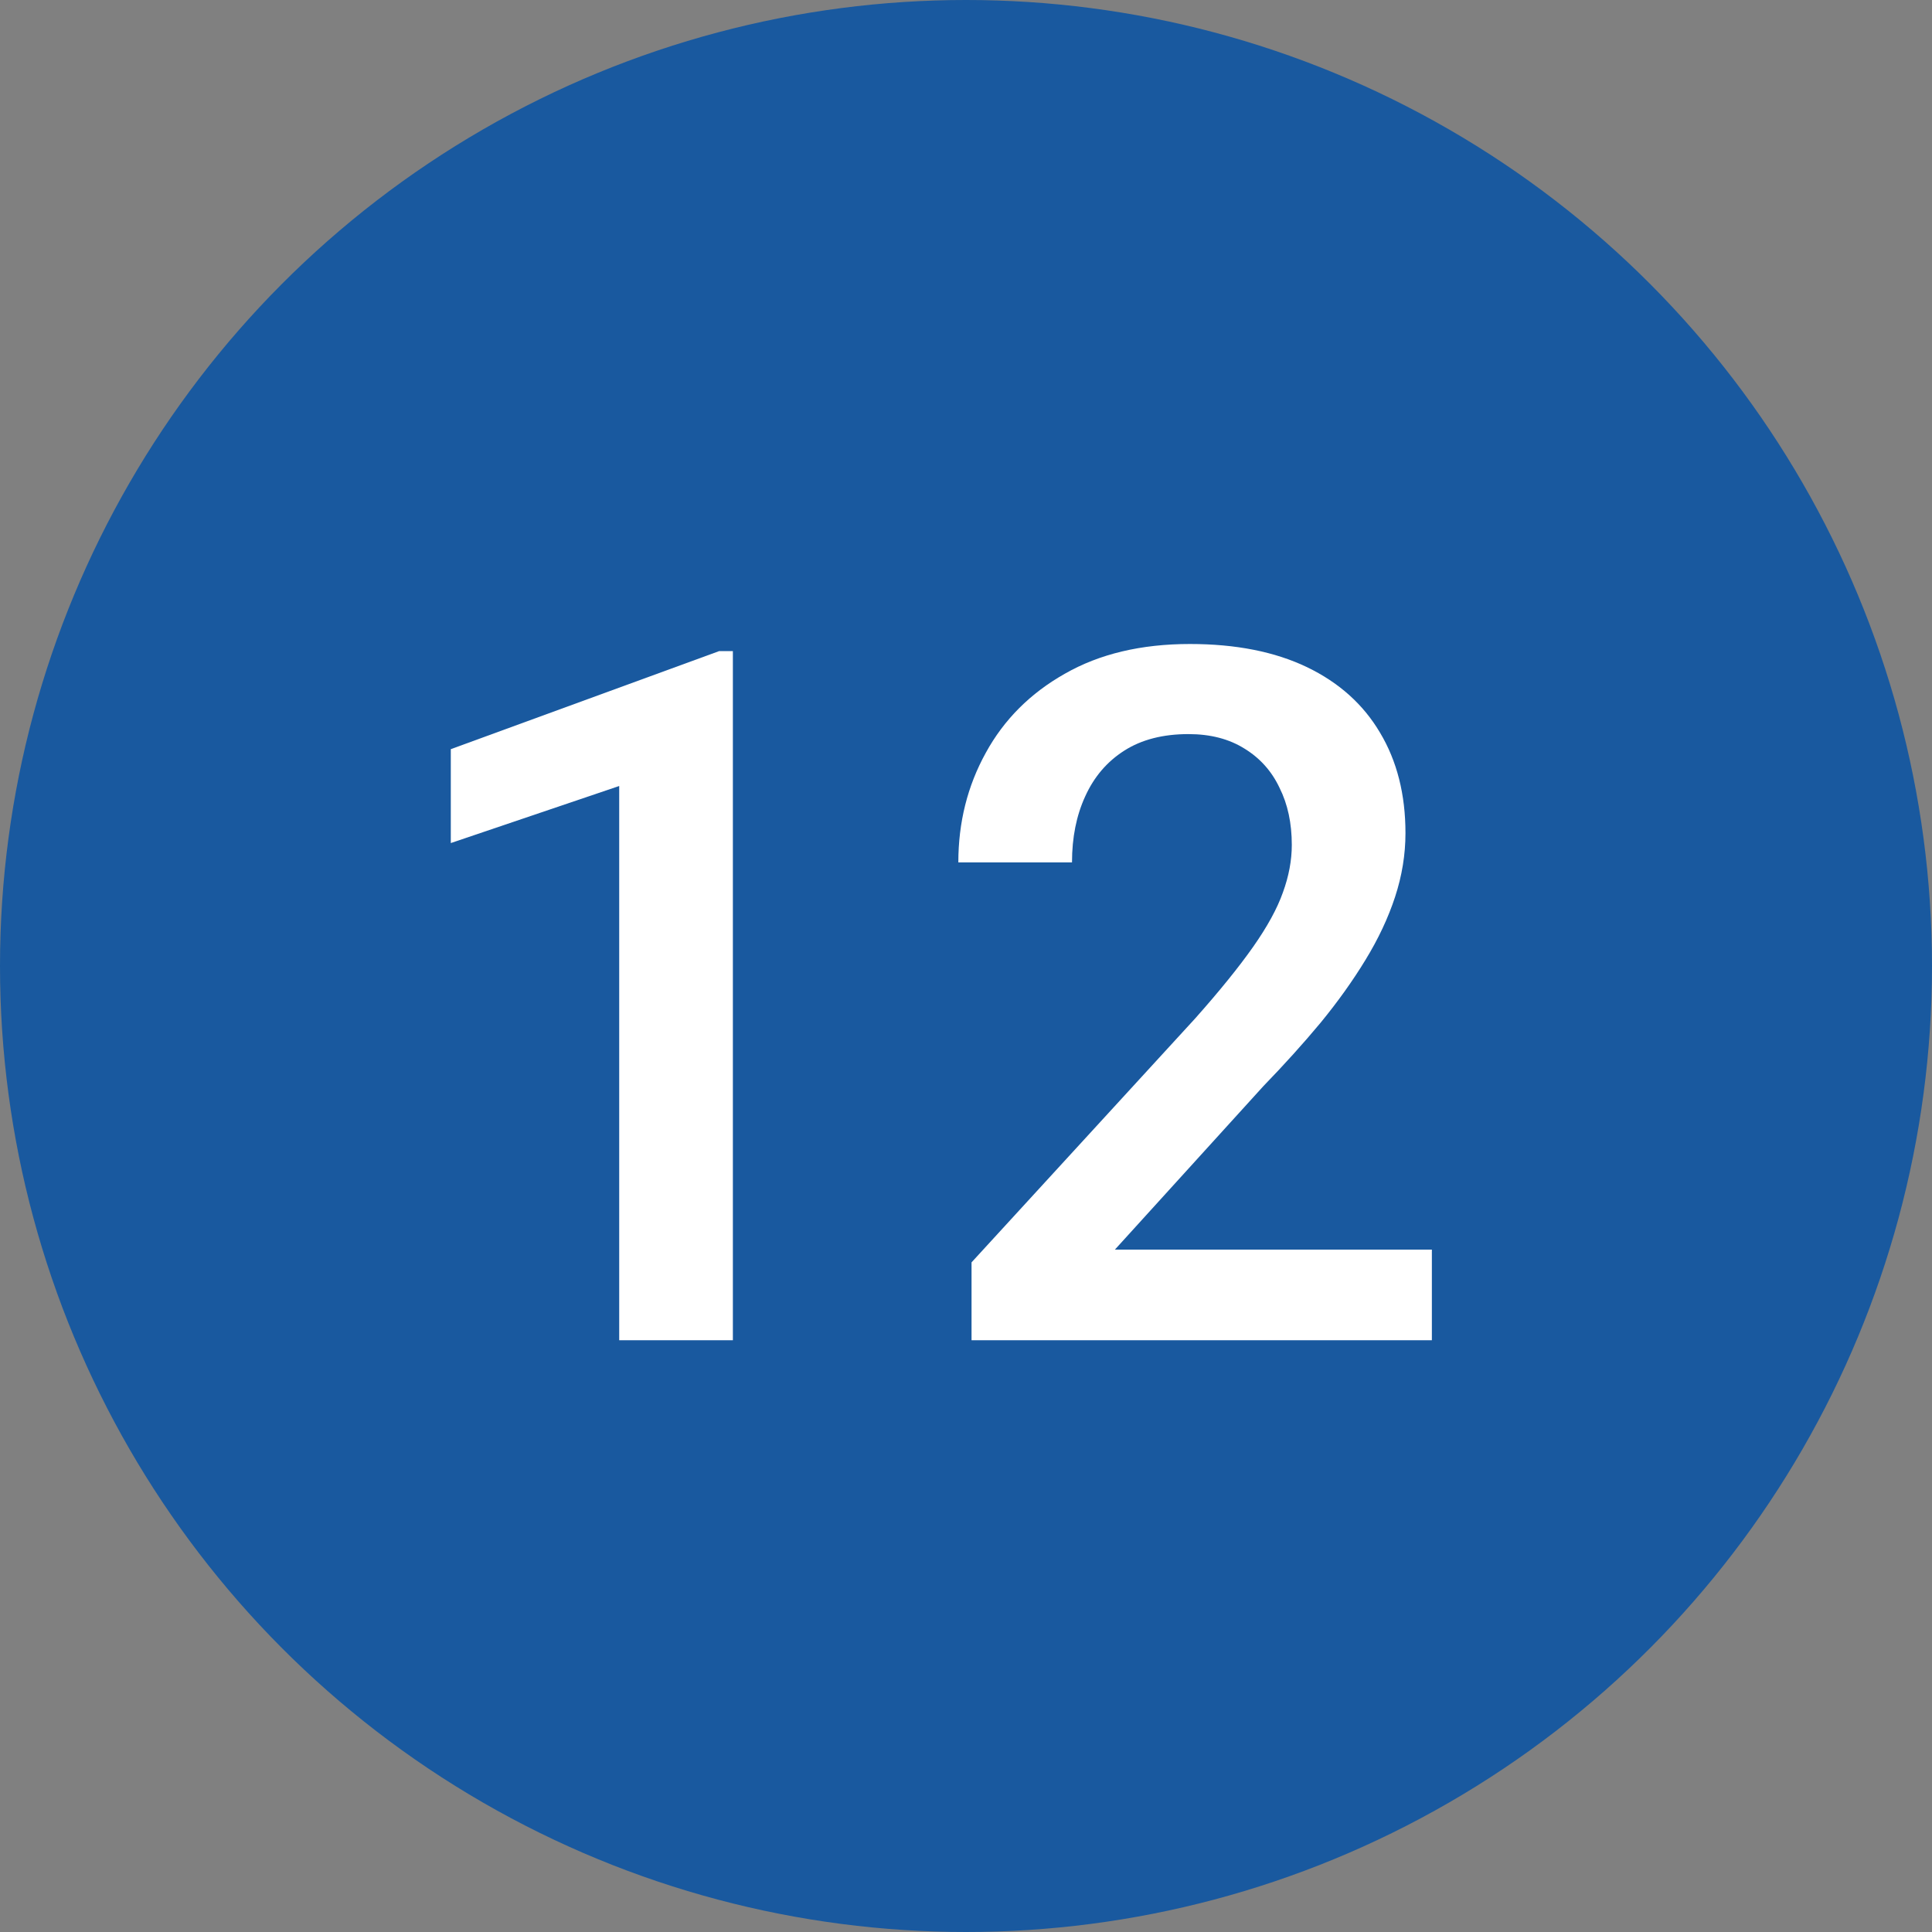 <svg xmlns="http://www.w3.org/2000/svg" width="30" height="30" viewBox="0 0 30 30" fill="none"><rect x="0" y="0" width="30" height="30" fill="#808080" stroke="none"/><circle cx="15" cy="15" r="15" fill="#19599F"></circle><path d="M11.38 10.11V20.811H9.615V12.205L7 13.091V11.633L11.168 10.11H11.38Z" fill="white"></path><path d="M22.234 19.404V20.811H15.086V19.602L18.558 15.815C18.939 15.386 19.239 15.015 19.459 14.702C19.678 14.39 19.832 14.109 19.92 13.86C20.013 13.606 20.059 13.359 20.059 13.12C20.059 12.783 19.996 12.488 19.869 12.234C19.747 11.975 19.566 11.773 19.327 11.626C19.087 11.475 18.797 11.399 18.455 11.399C18.06 11.399 17.727 11.484 17.459 11.655C17.19 11.826 16.988 12.063 16.851 12.366C16.714 12.664 16.646 13.005 16.646 13.391H14.881C14.881 12.771 15.023 12.205 15.306 11.692C15.589 11.174 15.999 10.764 16.536 10.461C17.073 10.154 17.72 10 18.477 10C19.19 10 19.795 10.12 20.294 10.359C20.791 10.598 21.17 10.938 21.429 11.377C21.692 11.816 21.824 12.336 21.824 12.937C21.824 13.269 21.77 13.599 21.663 13.926C21.556 14.253 21.402 14.58 21.202 14.907C21.006 15.229 20.774 15.554 20.506 15.881C20.237 16.204 19.942 16.531 19.62 16.863L17.312 19.404H22.234Z" fill="white"></path></svg>